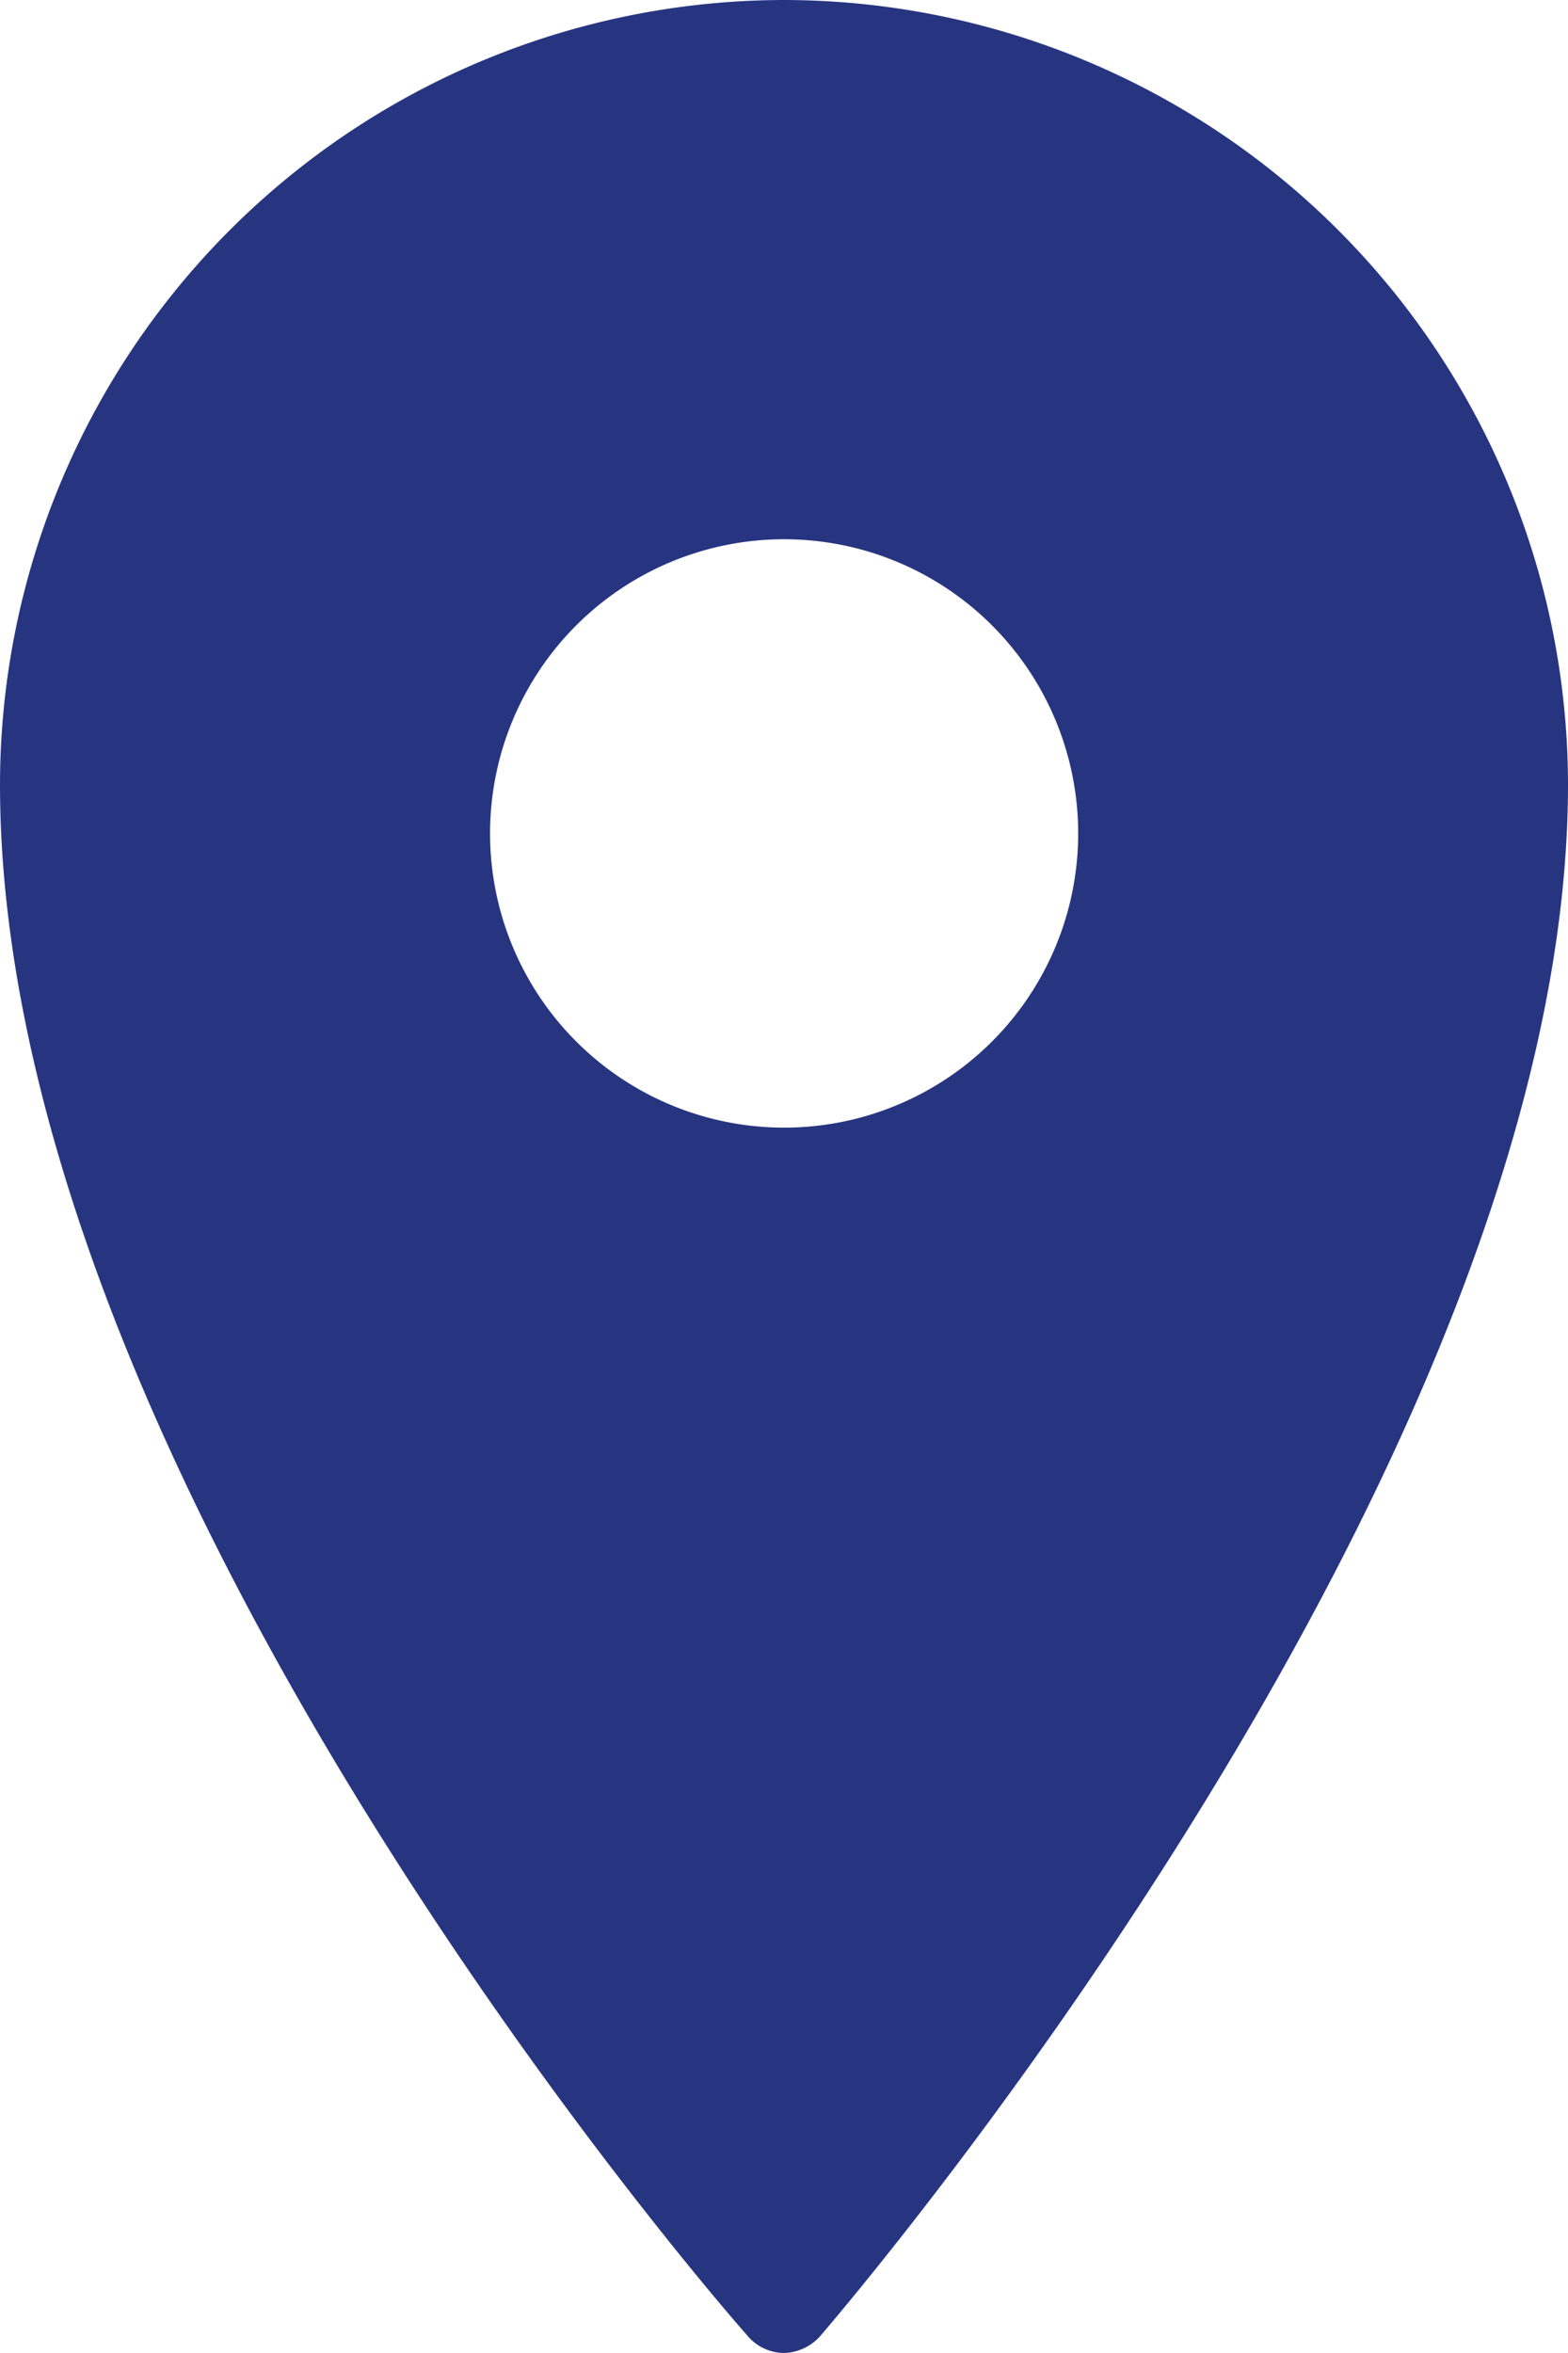 <svg xmlns="http://www.w3.org/2000/svg" width="13" height="19.5" viewBox="0 0 13 19.5">
  <path id="icons8-location" d="M15.5,1A6.508,6.508,0,0,0,9,7.5c0,5.734,5.943,12.572,6.2,12.86a.4.4,0,0,0,.3.14.418.418,0,0,0,.3-.14c.252-.294,6.2-7.249,6.2-12.86A6.508,6.508,0,0,0,15.5,1Zm0,4.469a2.438,2.438,0,1,1-2.437,2.438A2.438,2.438,0,0,1,15.5,5.469Z" transform="translate(-9 -1)" fill="#273581"/>
</svg>
